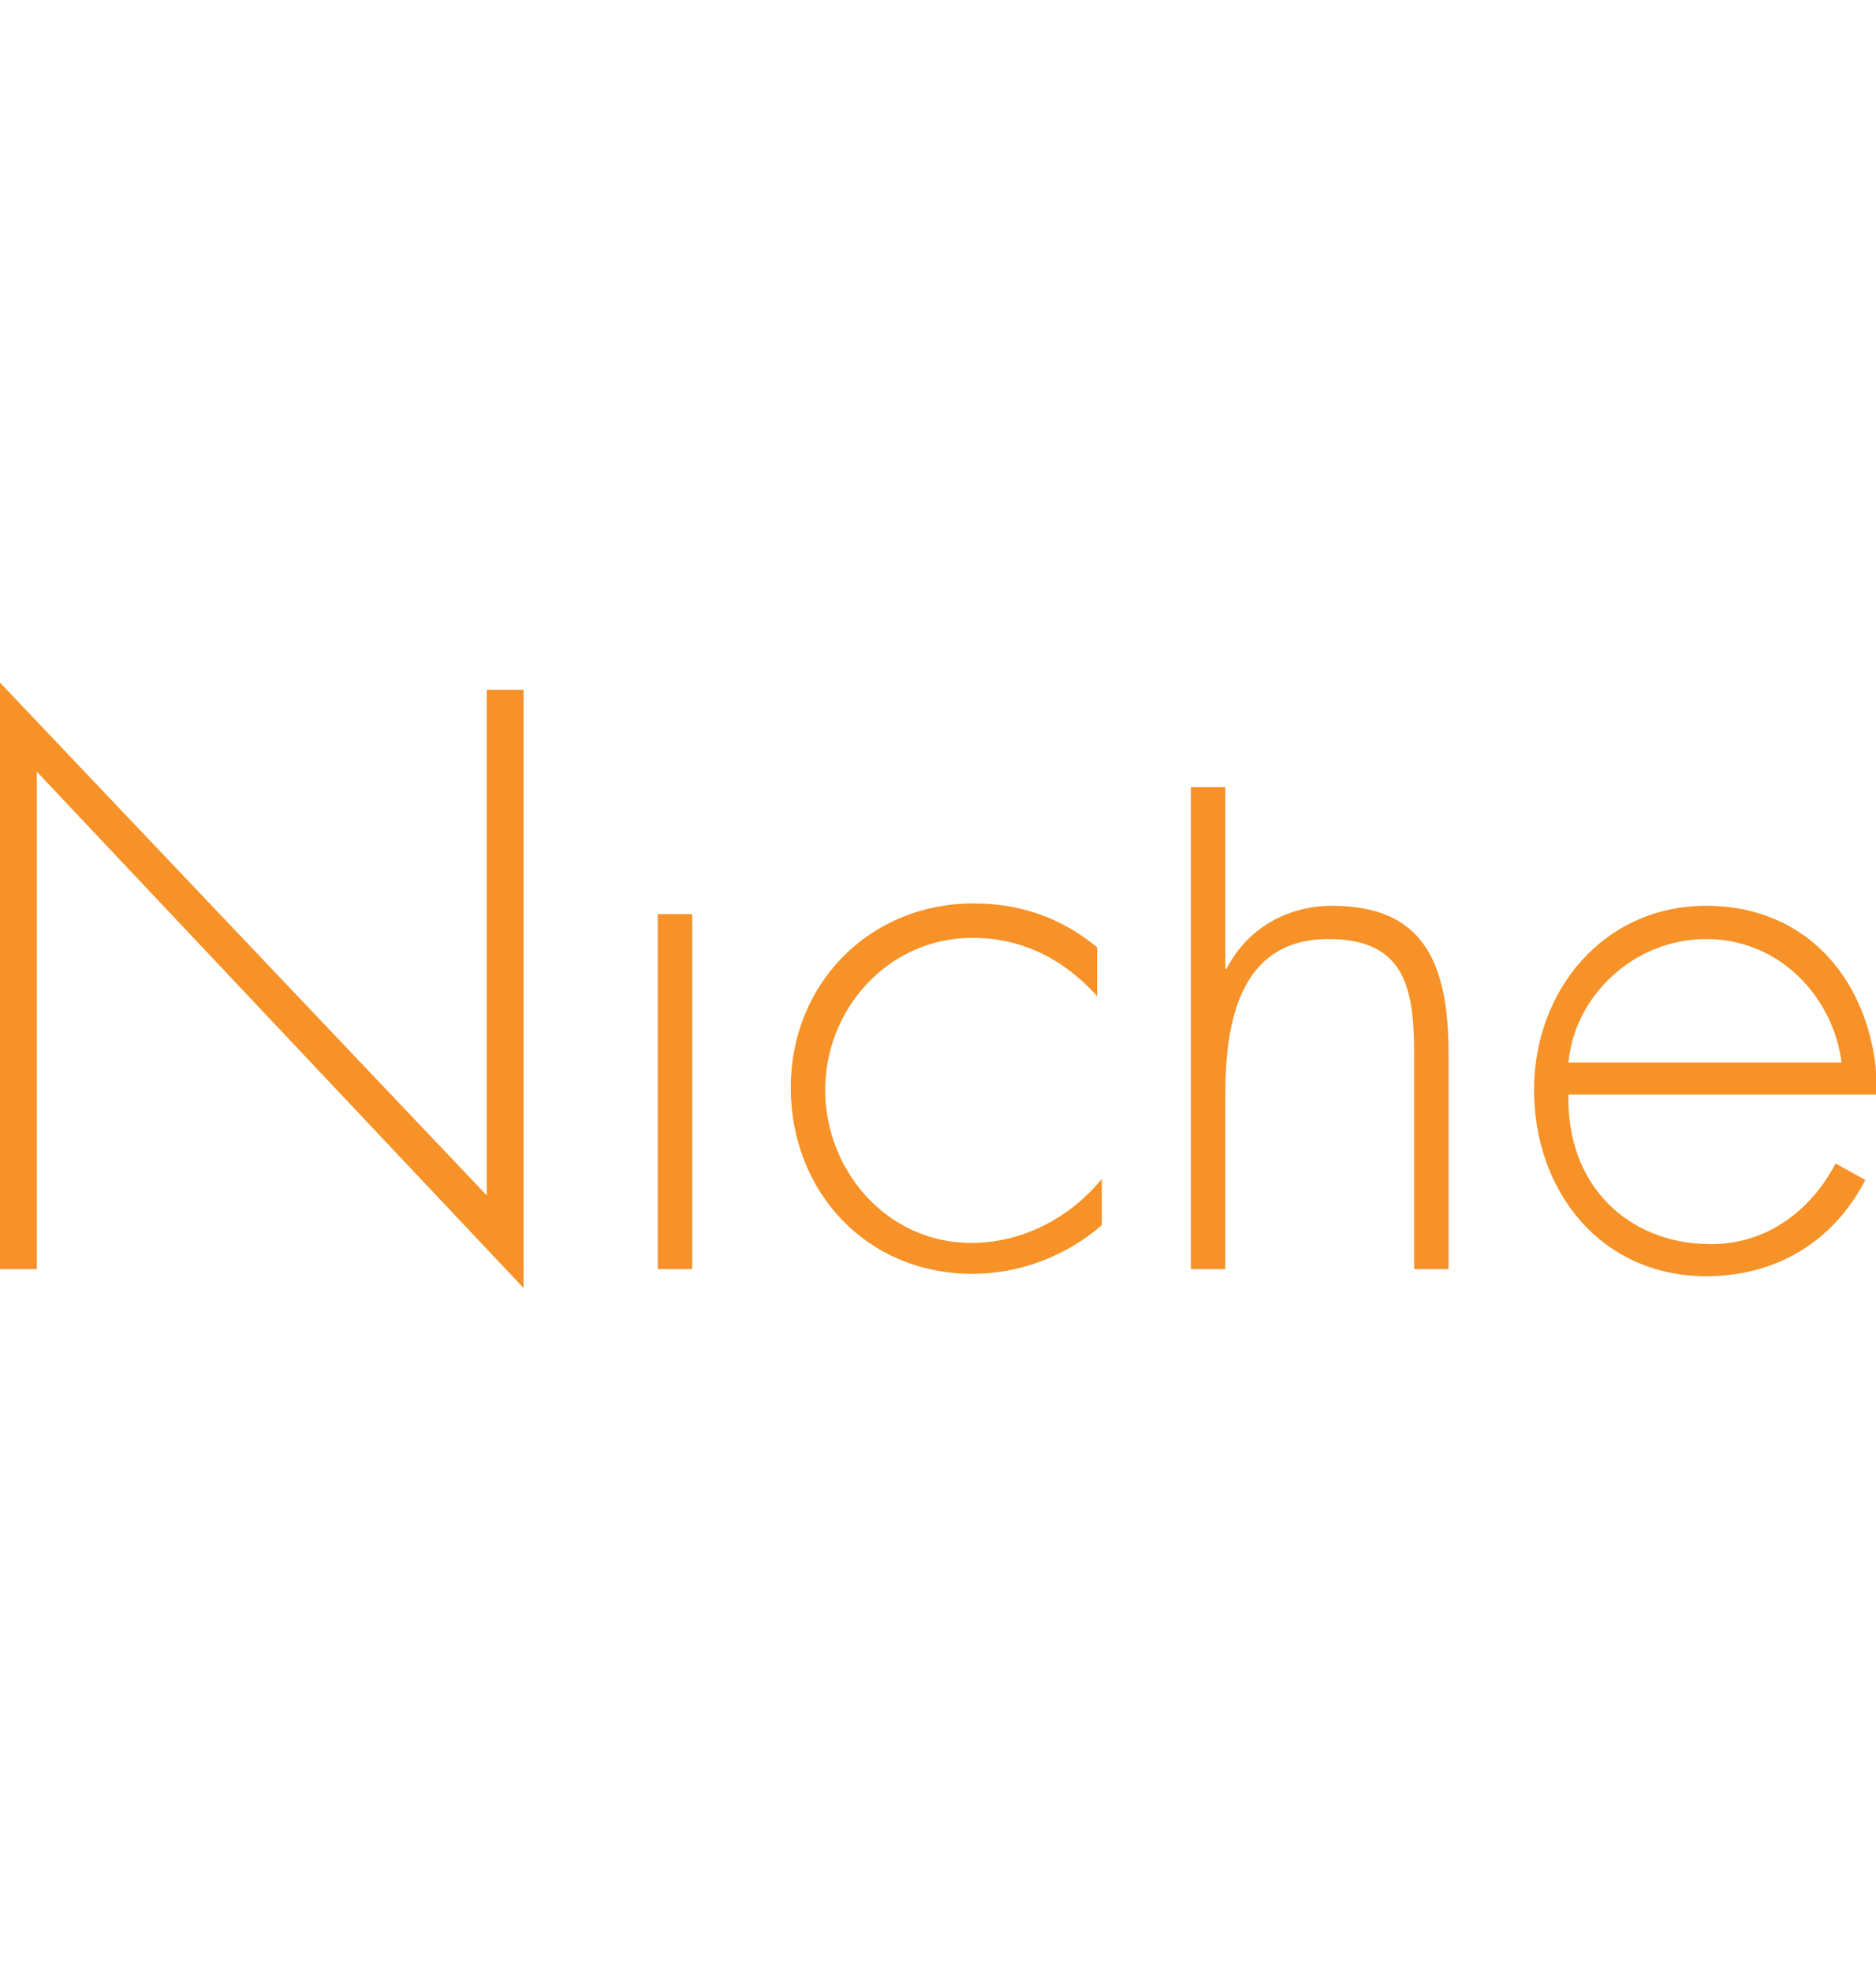 <?xml version="1.0" encoding="utf-8"?>
<!-- Generator: Adobe Illustrator 28.0.0, SVG Export Plug-In . SVG Version: 6.00 Build 0)  -->
<svg version="1.1" id="Layer_1" xmlns="http://www.w3.org/2000/svg" xmlns:xlink="http://www.w3.org/1999/xlink" x="0px" y="0px"
	 viewBox="0 0 158 166" style="enable-background:new 0 0 158 166;" xml:space="preserve">
<style type="text/css">
	.st0{fill:#F69227;}
</style>
<g>
	<path class="st0" d="M44.1,108.5L3.1,65v41.9H0V57.5l41,43.2V58.1h3.1V108.5z"/>
	<path class="st0" d="M58.3,106.9h-2.9V77h2.9V106.9z"/>
	<path class="st0" d="M92.4,83.9c-2.8-3.1-6.3-4.9-10.5-4.9c-7.1,0-12.4,6-12.4,12.8c0,6.8,5.2,12.9,12.3,12.9c4.3,0,8.3-2.1,11-5.4
		v3.9c-3,2.6-6.9,4.1-10.9,4.1c-8.9,0-15.3-6.9-15.3-15.7c0-8.7,6.6-15.5,15.4-15.5c3.9,0,7.4,1.2,10.4,3.7V83.9z"/>
	<path class="st0" d="M103.2,66.3v15.3h0.1c1.7-3.3,5-5.3,8.9-5.3c7.7,0,9.8,4.8,9.8,12.5v18.1h-2.9V88.9c0-5.4-0.6-9.8-7.2-9.8
		c-7.5,0-8.7,7-8.7,13.1v14.7h-2.9V66.3H103.2z"/>
	<path class="st0" d="M132.1,92.2c-0.2,7.6,5,12.6,12,12.6c4.7,0,8.4-2.8,10.5-6.8l2.5,1.4c-2.7,5.2-7.5,8.1-13.4,8.1
		c-8.9,0-14.5-7.2-14.5-15.7c0-8.3,5.8-15.5,14.5-15.5c9.1,0,14.4,7.2,14.4,15.9H132.1z M155.1,89.5c-0.7-5.5-5.2-10.4-11.4-10.4
		c-6.1,0-11.1,4.8-11.6,10.4H155.1z"/>
</g>
</svg>
